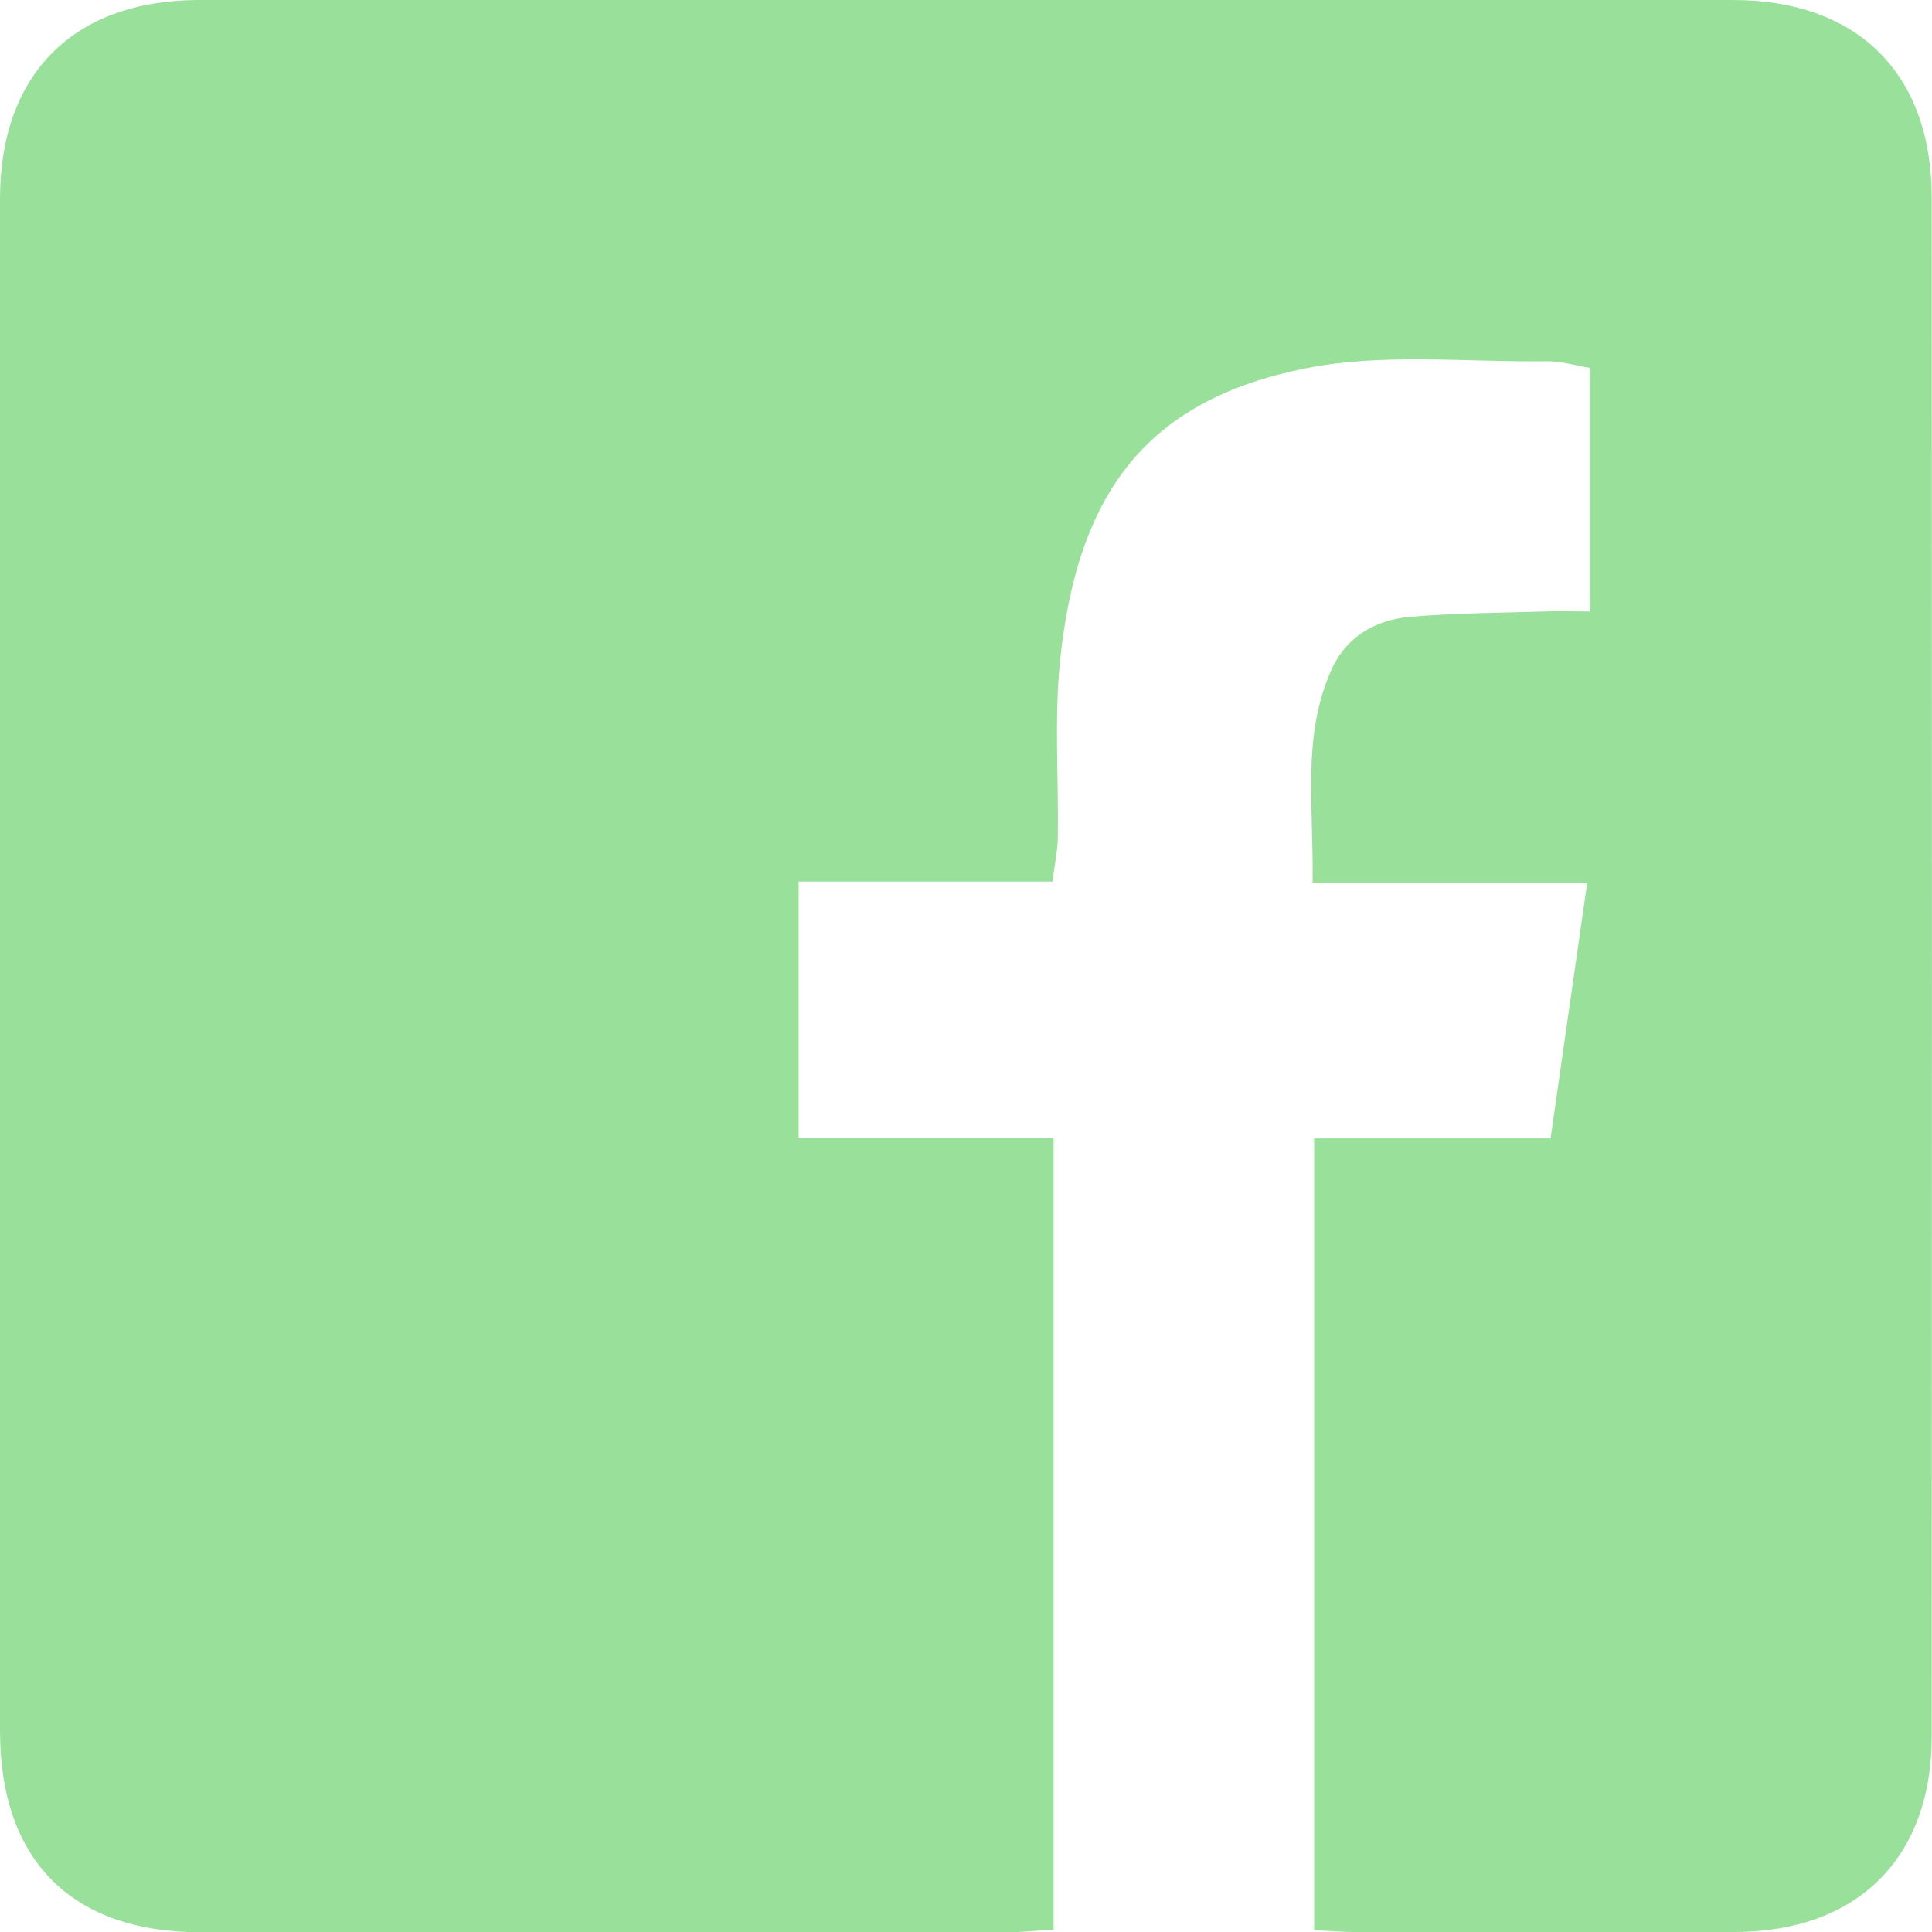 <?xml version="1.0" encoding="UTF-8"?>
<svg id="Layer_2" data-name="Layer 2" xmlns="http://www.w3.org/2000/svg" viewBox="0 0 72.89 72.9">
  <defs>
    <style>
      .cls-1 {
        fill: #99e09a;
      }
    </style>
  </defs>
  <g id="Layer_2-2" data-name="Layer 2">
    <g id="Layer_2-2" data-name="Layer 2-2">
      <g id="Layer_1-2" data-name="Layer 1-2">
        <path class="cls-1" d="m49.58,72.8v-29.85h8.92c.47-3.31.91-6.34,1.38-9.63h-10.36c.05-2.84-.41-5.47.68-7.98.56-1.3,1.66-1.95,3.01-2.07,1.68-.14,3.37-.15,5.06-.2.53-.02,1.06,0,1.71,0v-9.19c-.53-.09-1.09-.26-1.64-.25-3.04.04-6.17-.32-9.1.27-5.82,1.17-8.56,4.51-9.24,10.96-.23,2.2-.06,4.45-.09,6.68,0,.52-.12,1.03-.2,1.72h-9.58v9.67h9.62v29.87c-.69.04-1.21.1-1.74.1-10.15,0-20.3.01-30.44,0-4.87,0-7.57-2.71-7.57-7.61V7.5C0,2.8,2.77.02,7.46,0h57.92c4.71,0,7.5,2.78,7.5,7.46.01,19.35.01,38.69,0,58.04,0,4.6-2.8,7.38-7.43,7.39-4.79.02-9.57,0-14.36,0-.45,0-.89-.04-1.51-.07v-.03h0Z"/>
      </g>
    </g>
  </g>
</svg>
